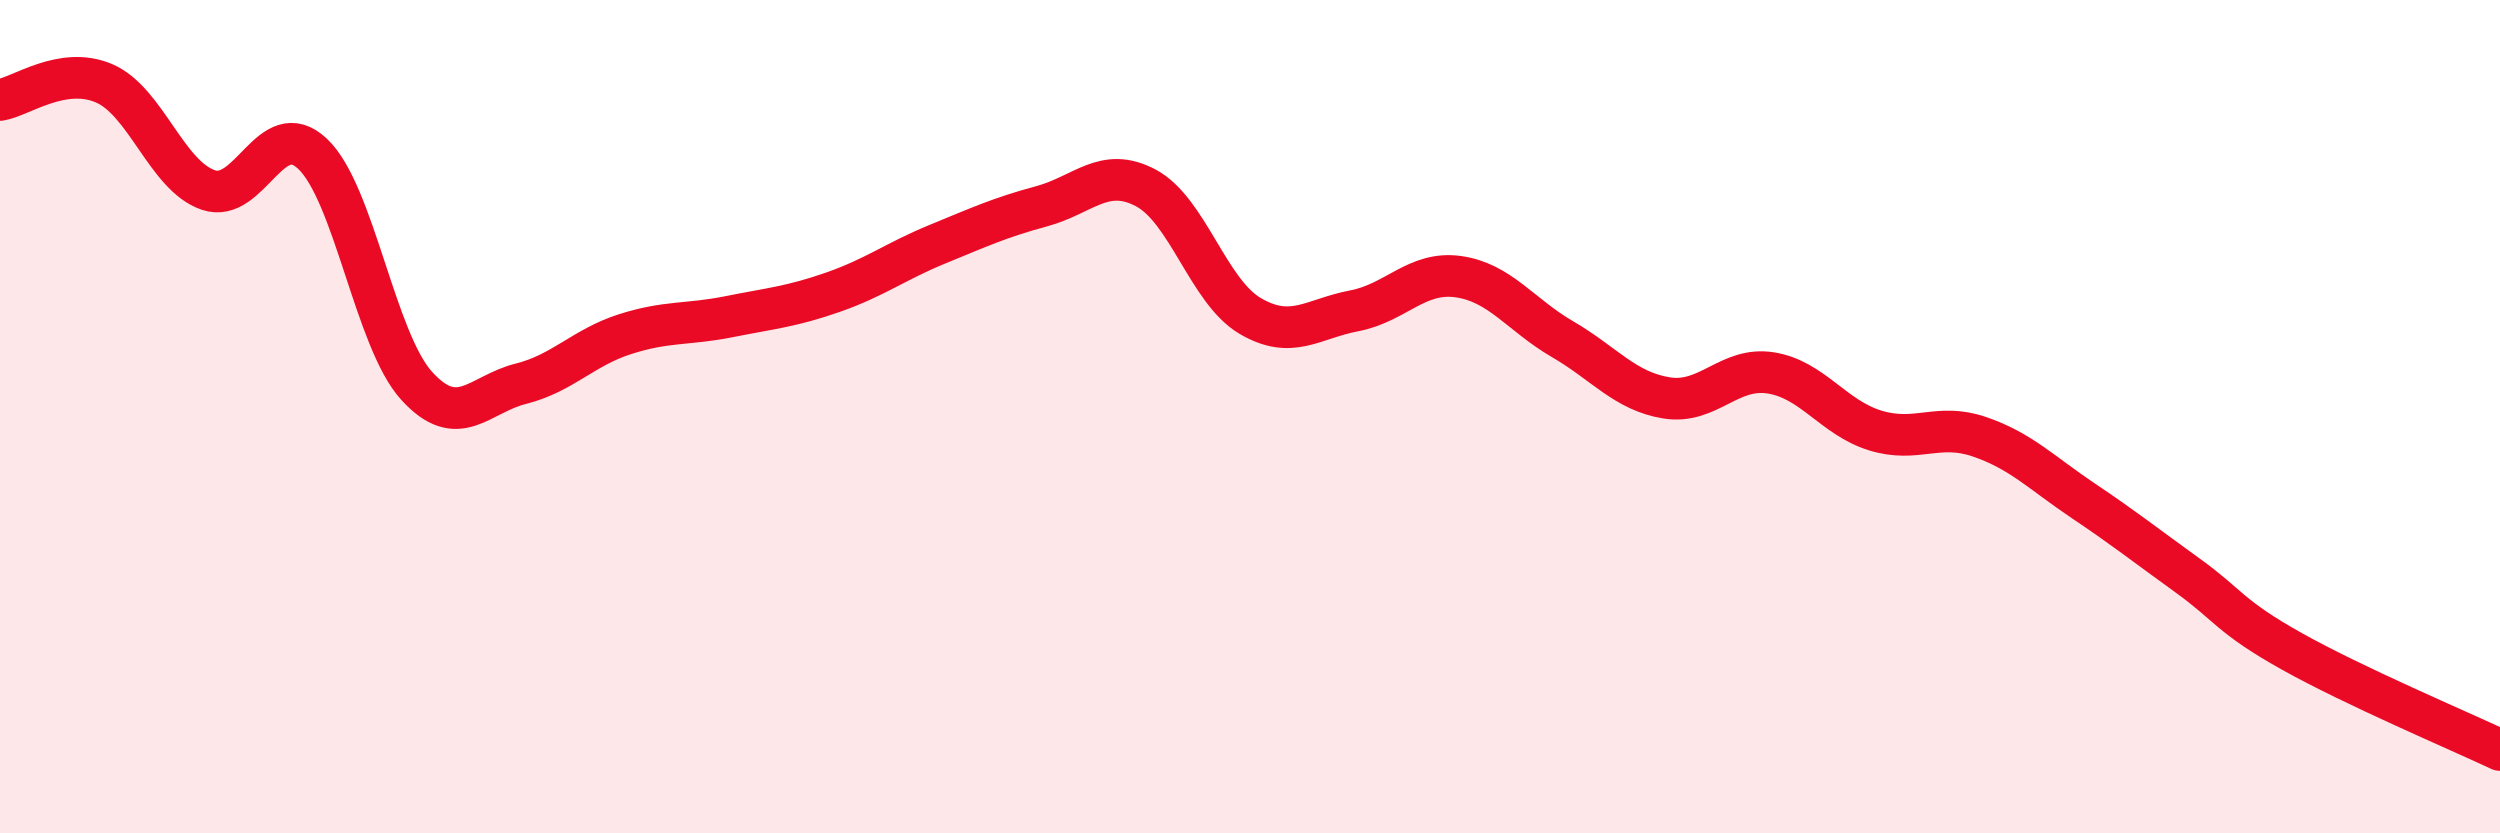 
    <svg width="60" height="20" viewBox="0 0 60 20" xmlns="http://www.w3.org/2000/svg">
      <path
        d="M 0,2.4 C 0.5,2.32 1.5,1.57 2.5,2 C 3.5,2.43 4,4.22 5,4.56 C 6,4.9 6.5,2.75 7.5,3.69 C 8.5,4.63 9,8.16 10,9.26 C 11,10.36 11.5,9.46 12.5,9.21 C 13.5,8.96 14,8.34 15,8.02 C 16,7.7 16.5,7.8 17.5,7.6 C 18.5,7.4 19,7.36 20,7.01 C 21,6.66 21.5,6.27 22.5,5.86 C 23.5,5.45 24,5.22 25,4.95 C 26,4.68 26.5,3.98 27.5,4.51 C 28.5,5.04 29,6.99 30,7.58 C 31,8.17 31.5,7.65 32.5,7.46 C 33.5,7.27 34,6.5 35,6.64 C 36,6.78 36.5,7.56 37.5,8.14 C 38.5,8.72 39,9.39 40,9.55 C 41,9.71 41.5,8.79 42.5,8.95 C 43.5,9.11 44,10.02 45,10.33 C 46,10.64 46.5,10.14 47.5,10.48 C 48.5,10.82 49,11.35 50,12.02 C 51,12.69 51.5,13.09 52.5,13.81 C 53.5,14.53 53.5,14.79 55,15.63 C 56.5,16.47 59,17.53 60,18L60 20L0 20Z"
        fill="#EB0A25"
        opacity="0.1"
        stroke-linecap="round"
        stroke-linejoin="round"
      />
      <path
        d="M 0,2.4 C 0.5,2.32 1.5,1.57 2.5,2 C 3.5,2.43 4,4.22 5,4.56 C 6,4.9 6.5,2.75 7.5,3.69 C 8.5,4.63 9,8.16 10,9.26 C 11,10.36 11.5,9.46 12.5,9.21 C 13.5,8.96 14,8.34 15,8.02 C 16,7.7 16.5,7.8 17.5,7.6 C 18.5,7.4 19,7.36 20,7.01 C 21,6.66 21.5,6.27 22.5,5.86 C 23.5,5.45 24,5.22 25,4.95 C 26,4.68 26.5,3.98 27.5,4.51 C 28.5,5.04 29,6.99 30,7.58 C 31,8.17 31.5,7.65 32.5,7.46 C 33.5,7.27 34,6.5 35,6.64 C 36,6.78 36.5,7.56 37.5,8.14 C 38.5,8.72 39,9.39 40,9.55 C 41,9.71 41.5,8.79 42.5,8.95 C 43.5,9.11 44,10.02 45,10.33 C 46,10.64 46.5,10.14 47.5,10.48 C 48.5,10.82 49,11.35 50,12.02 C 51,12.69 51.5,13.09 52.5,13.81 C 53.5,14.53 53.5,14.79 55,15.63 C 56.5,16.47 59,17.53 60,18"
        stroke="#EB0A25"
        stroke-width="1"
        fill="none"
        stroke-linecap="round"
        stroke-linejoin="round"
      />
    </svg>
  